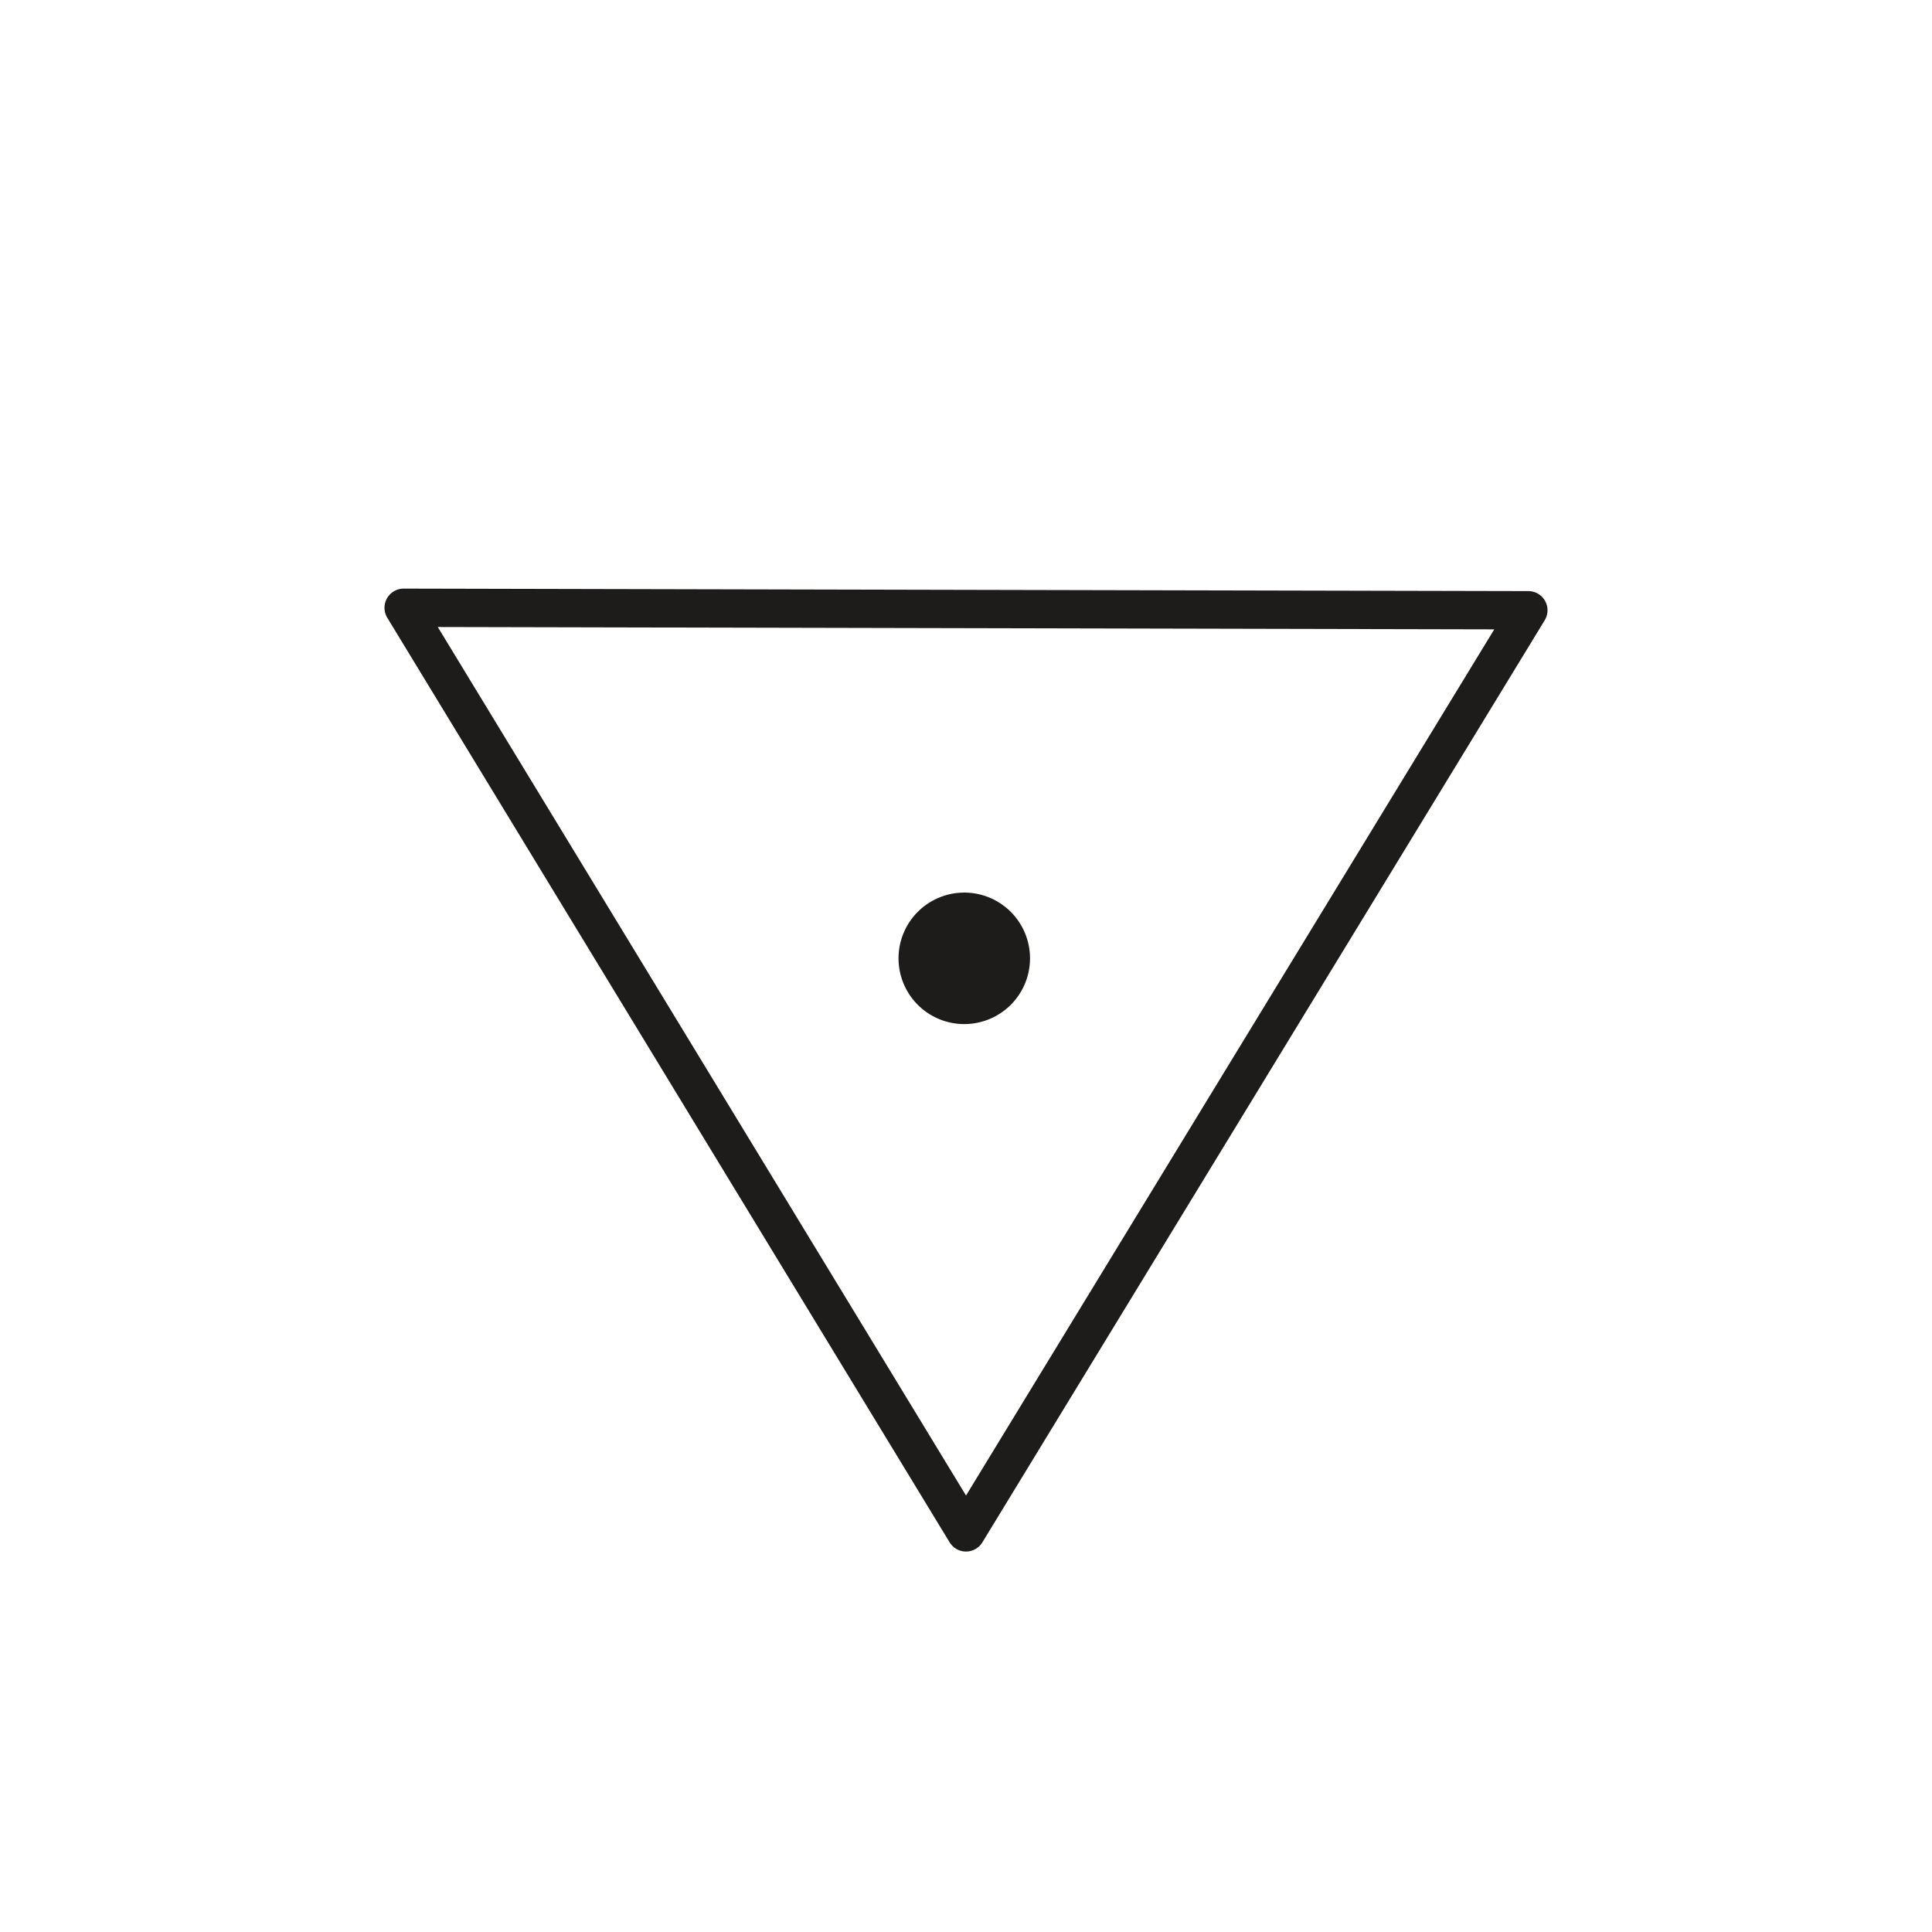 <svg id="Layer_1" data-name="Layer 1" xmlns="http://www.w3.org/2000/svg" viewBox="0 0 100.8 100.8"><defs><style>.cls-1{fill:#1d1c1b;}.cls-2{fill:none;stroke:#1d1c1b;stroke-linecap:round;stroke-linejoin:round;stroke-width:2px;}</style></defs><title>lock</title><path class="cls-1" d="M53.74,50a3.43,3.43,0,1,1-3.43-3.43A3.43,3.43,0,0,1,53.74,50Z"/><polygon class="cls-2" points="21.06 31.71 50.4 79.95 79.74 31.84 21.06 31.71"/></svg>